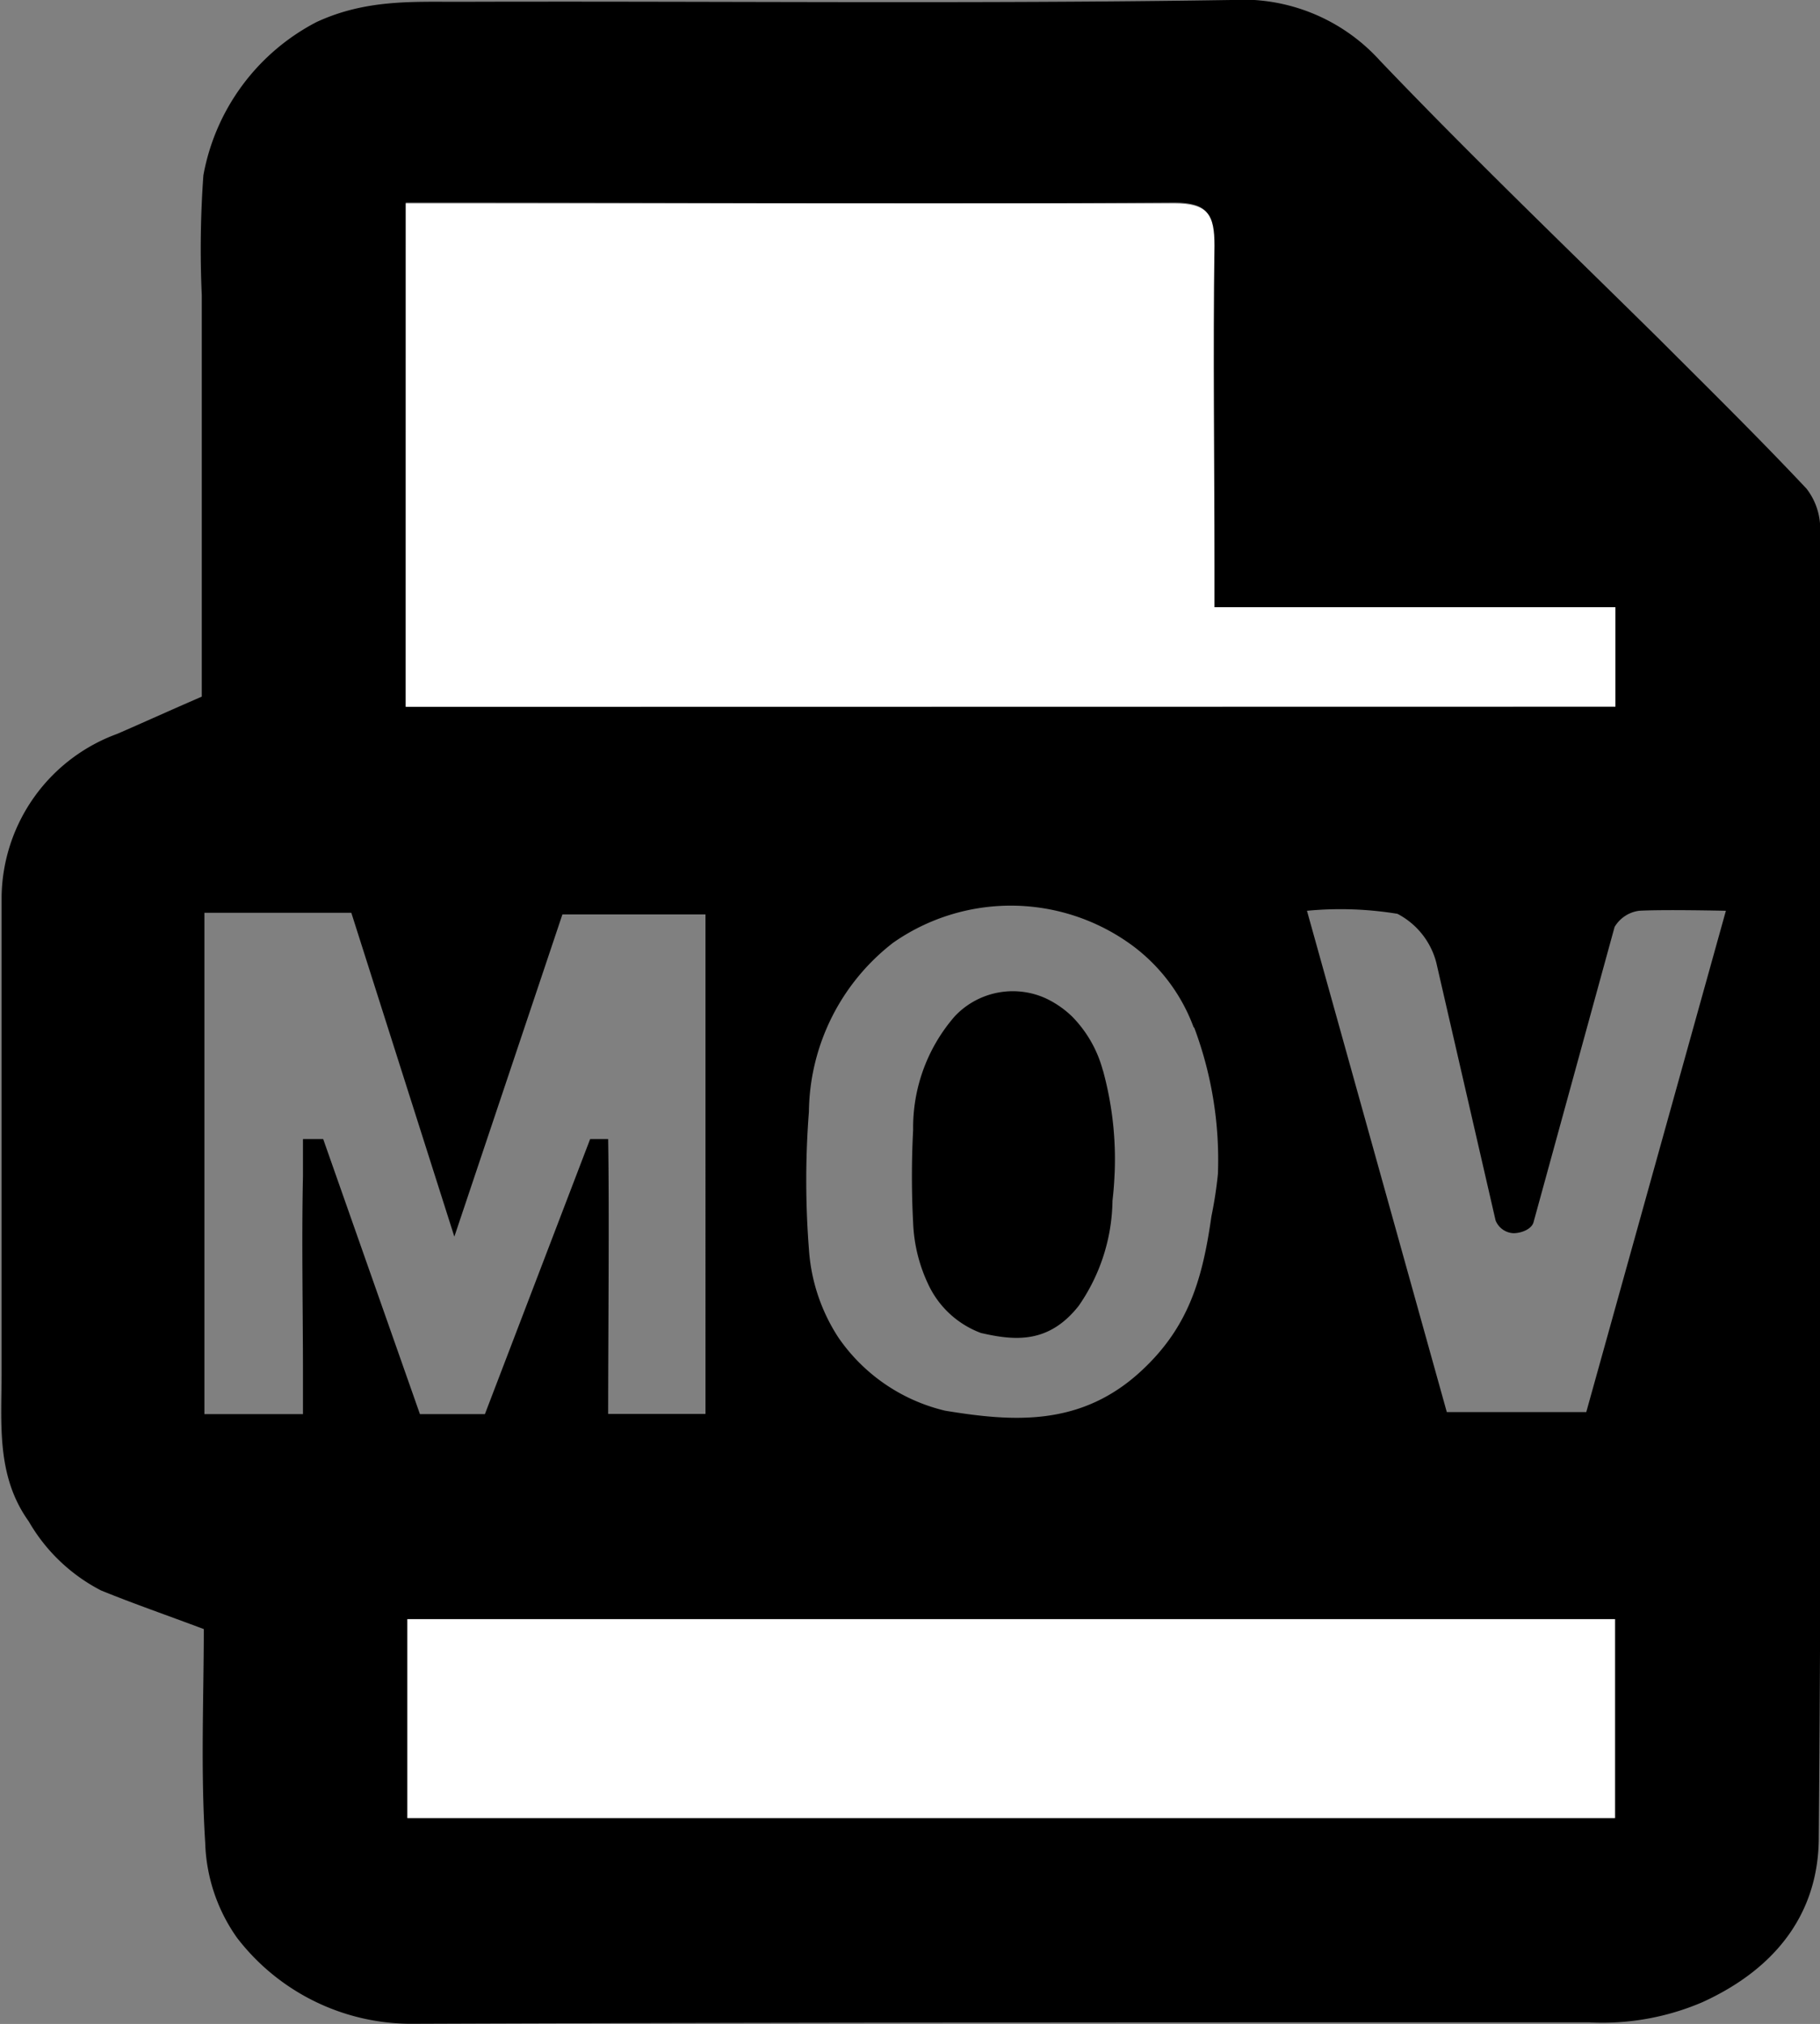 <svg id="Calque_1" data-name="Calque 1" xmlns="http://www.w3.org/2000/svg" viewBox="0 0 89.93 100"><rect x="0" y="0" width="89.93" height="100" fill="#808080" stroke="none"/><defs><style>.cls-1{fill:#fff;}</style></defs><path d="M15,34.42c0-6.38,0-13.11,0-19.84a50.76,50.76,0,0,1,.08-5.92,10.68,10.68,0,0,1,5.59-7.57c2.4-1.11,4.67-1,7-1C40.41.05,53.13.2,65.85,0a9.15,9.15,0,0,1,7.37,3C77.7,7.69,82.37,12.17,87,16.74c2.45,2.45,4.92,4.88,7.29,7.4a3.22,3.22,0,0,1,.68,2c0,21.55.11,43.09-.07,64.63,0,3.64-2,6.44-5.74,8.15a12.52,12.52,0,0,1-5.62,1c-19.34,0-38.67,0-58,.07a10.86,10.86,0,0,1-8.8-4.25,8.55,8.55,0,0,1-1.57-4.69c-.23-3.59-.07-7.2-.07-10.56-1.81-.68-3.46-1.25-5.08-1.91a8.75,8.75,0,0,1-3.57-3.41c-1.62-2.26-1.34-4.85-1.34-7.39,0-7.84,0-15.68,0-23.52a8.69,8.69,0,0,1,5.71-8C12.09,35.71,13.36,35.13,15,34.42Zm10.07.5H84.85V30H65V27.94c0-5.28,0-10.56,0-15.84,0-1.52-.28-2.1-2-2.09-12.07.08-24.14,0-36.21,0H25.08ZM25.16,80v9.83H84.83V80Zm-2.77-34.9H15.13V69.87H20c0-.74,0-1.36,0-2,0-3.25-.07-6.5,0-9.75V56.28h1l4.78,13.59,3.21,0,5.2-13.59h.89c.06,3.64,0,9.84,0,13.58h4.81V45.18H32.82L27.48,61.1ZM64,50.73a8.83,8.83,0,0,0-3-4,10.14,10.14,0,0,0-11.84-.15A10.7,10.7,0,0,0,45,54.93a43.83,43.83,0,0,0,0,6.78,9.06,9.06,0,0,0,1.46,4.38,8.89,8.89,0,0,0,5.27,3.61c3.35.55,6.73.81,9.73-2,2.35-2.19,3-4.6,3.43-7.61A20.38,20.38,0,0,0,65.21,58a18.62,18.62,0,0,0-1.16-7.2Zm12-3.17a3.79,3.79,0,0,0-1.92-2.41A17.41,17.41,0,0,0,69.61,45l6.91,24.77h6.89L90.31,45s-3.09-.07-4.29,0a1.66,1.66,0,0,0-1.21.8l-4,14.57c-.08.35-.59.56-1,.56a1,1,0,0,1-.88-.63Z" transform="translate(-5.03 0)"/><path class="cls-1" d="M25.08,34.92V10.05h1.75c12.07,0,24.14,0,36.21,0,1.7,0,2,.57,2,2.09-.08,5.28,0,10.56,0,15.84V30H84.85v4.91Z" transform="translate(-5.03 0)"/><path class="cls-1" d="M25.16,80H84.83v9.83H25.16Z" transform="translate(-5.03 0)"/><path d="M59.52,52.87A6,6,0,0,0,58,50.22a4.82,4.82,0,0,0-1.31-.9,3.94,3.94,0,0,0-4.48.89,8.37,8.37,0,0,0-2.06,5.62,43.91,43.91,0,0,0,0,4.59,7.77,7.77,0,0,0,.73,3,4.67,4.67,0,0,0,2.62,2.44c1.66.38,3.34.55,4.83-1.34A9.3,9.3,0,0,0,60,59.33c.06-.54.08-.8.11-1.44A16.56,16.56,0,0,0,59.56,53,.74.74,0,0,0,59.52,52.87Z" transform="translate(-5.03 0)"/></svg>
